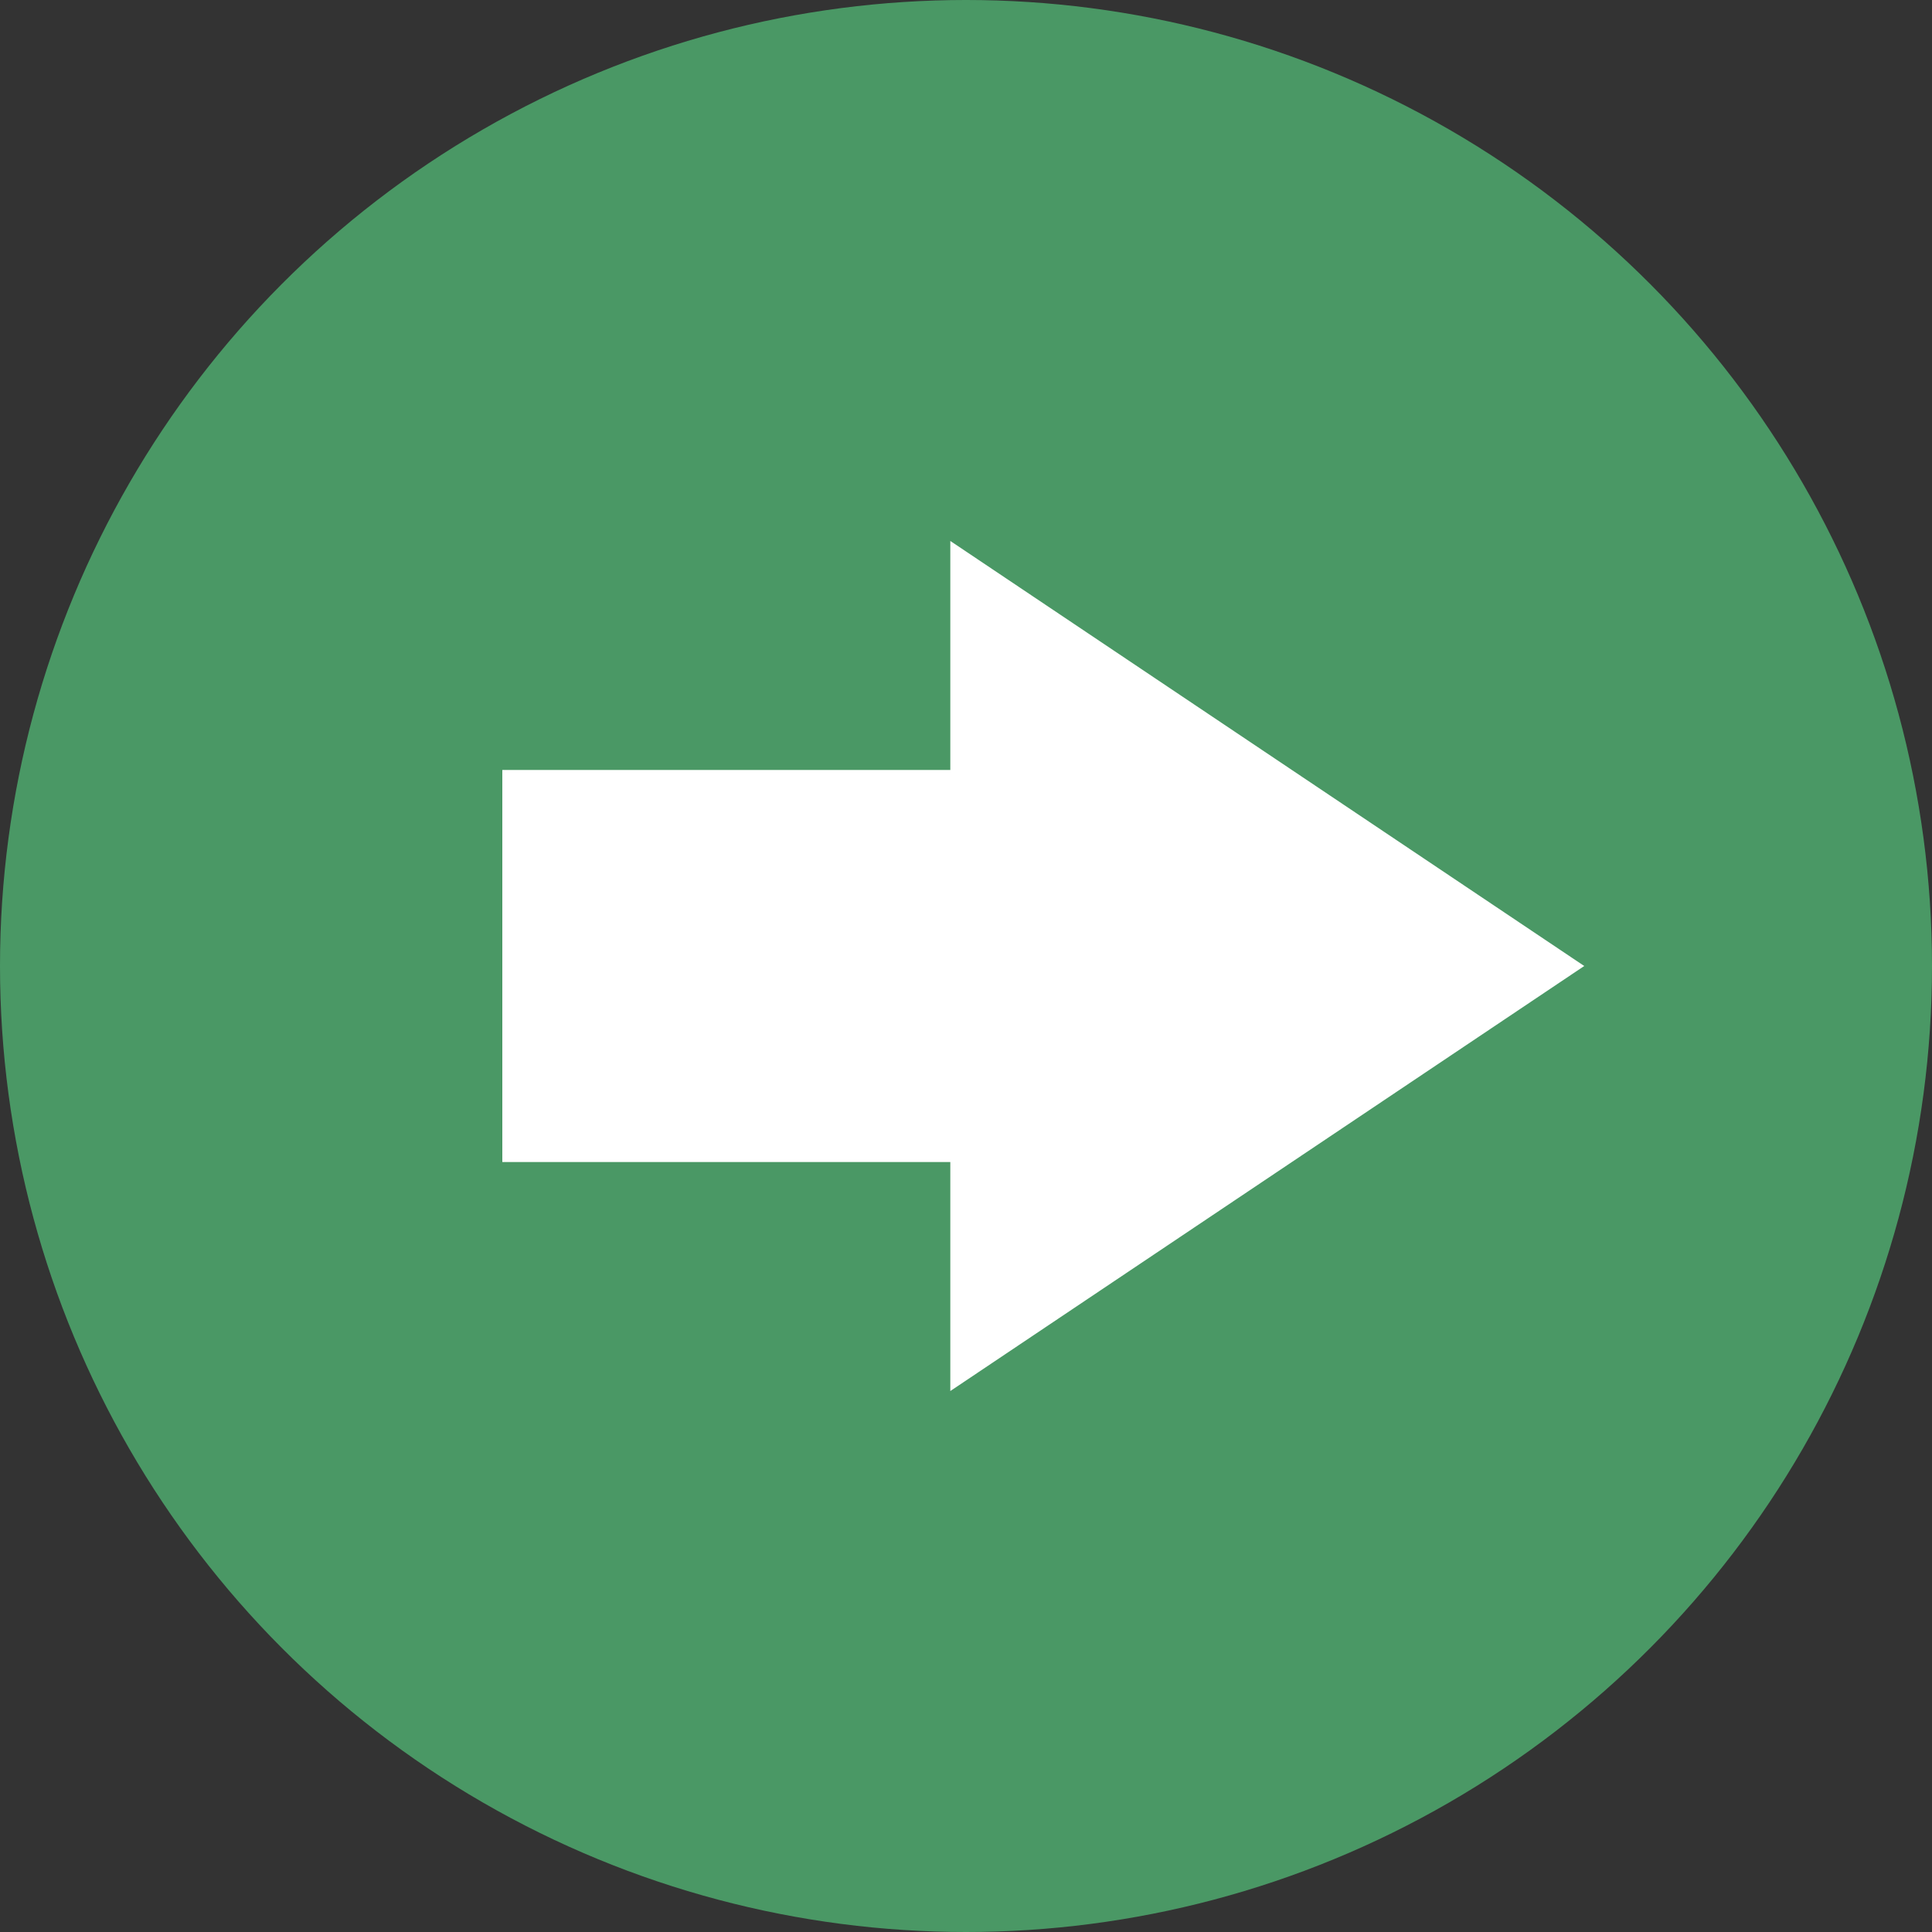 <?xml version="1.0" encoding="UTF-8"?> <svg xmlns="http://www.w3.org/2000/svg" width="100" height="100" viewBox="0 0 100 100" fill="none"><rect x="0" y="0" width="100" height="100" fill="#333333" stroke="none"/> <circle cx="50" cy="50" r="50" fill="#4A9865"></circle> <path d="M82 50L49.188 28V39.852H26V60.148H49.188V72L82 50Z" fill="white"></path> </svg> 